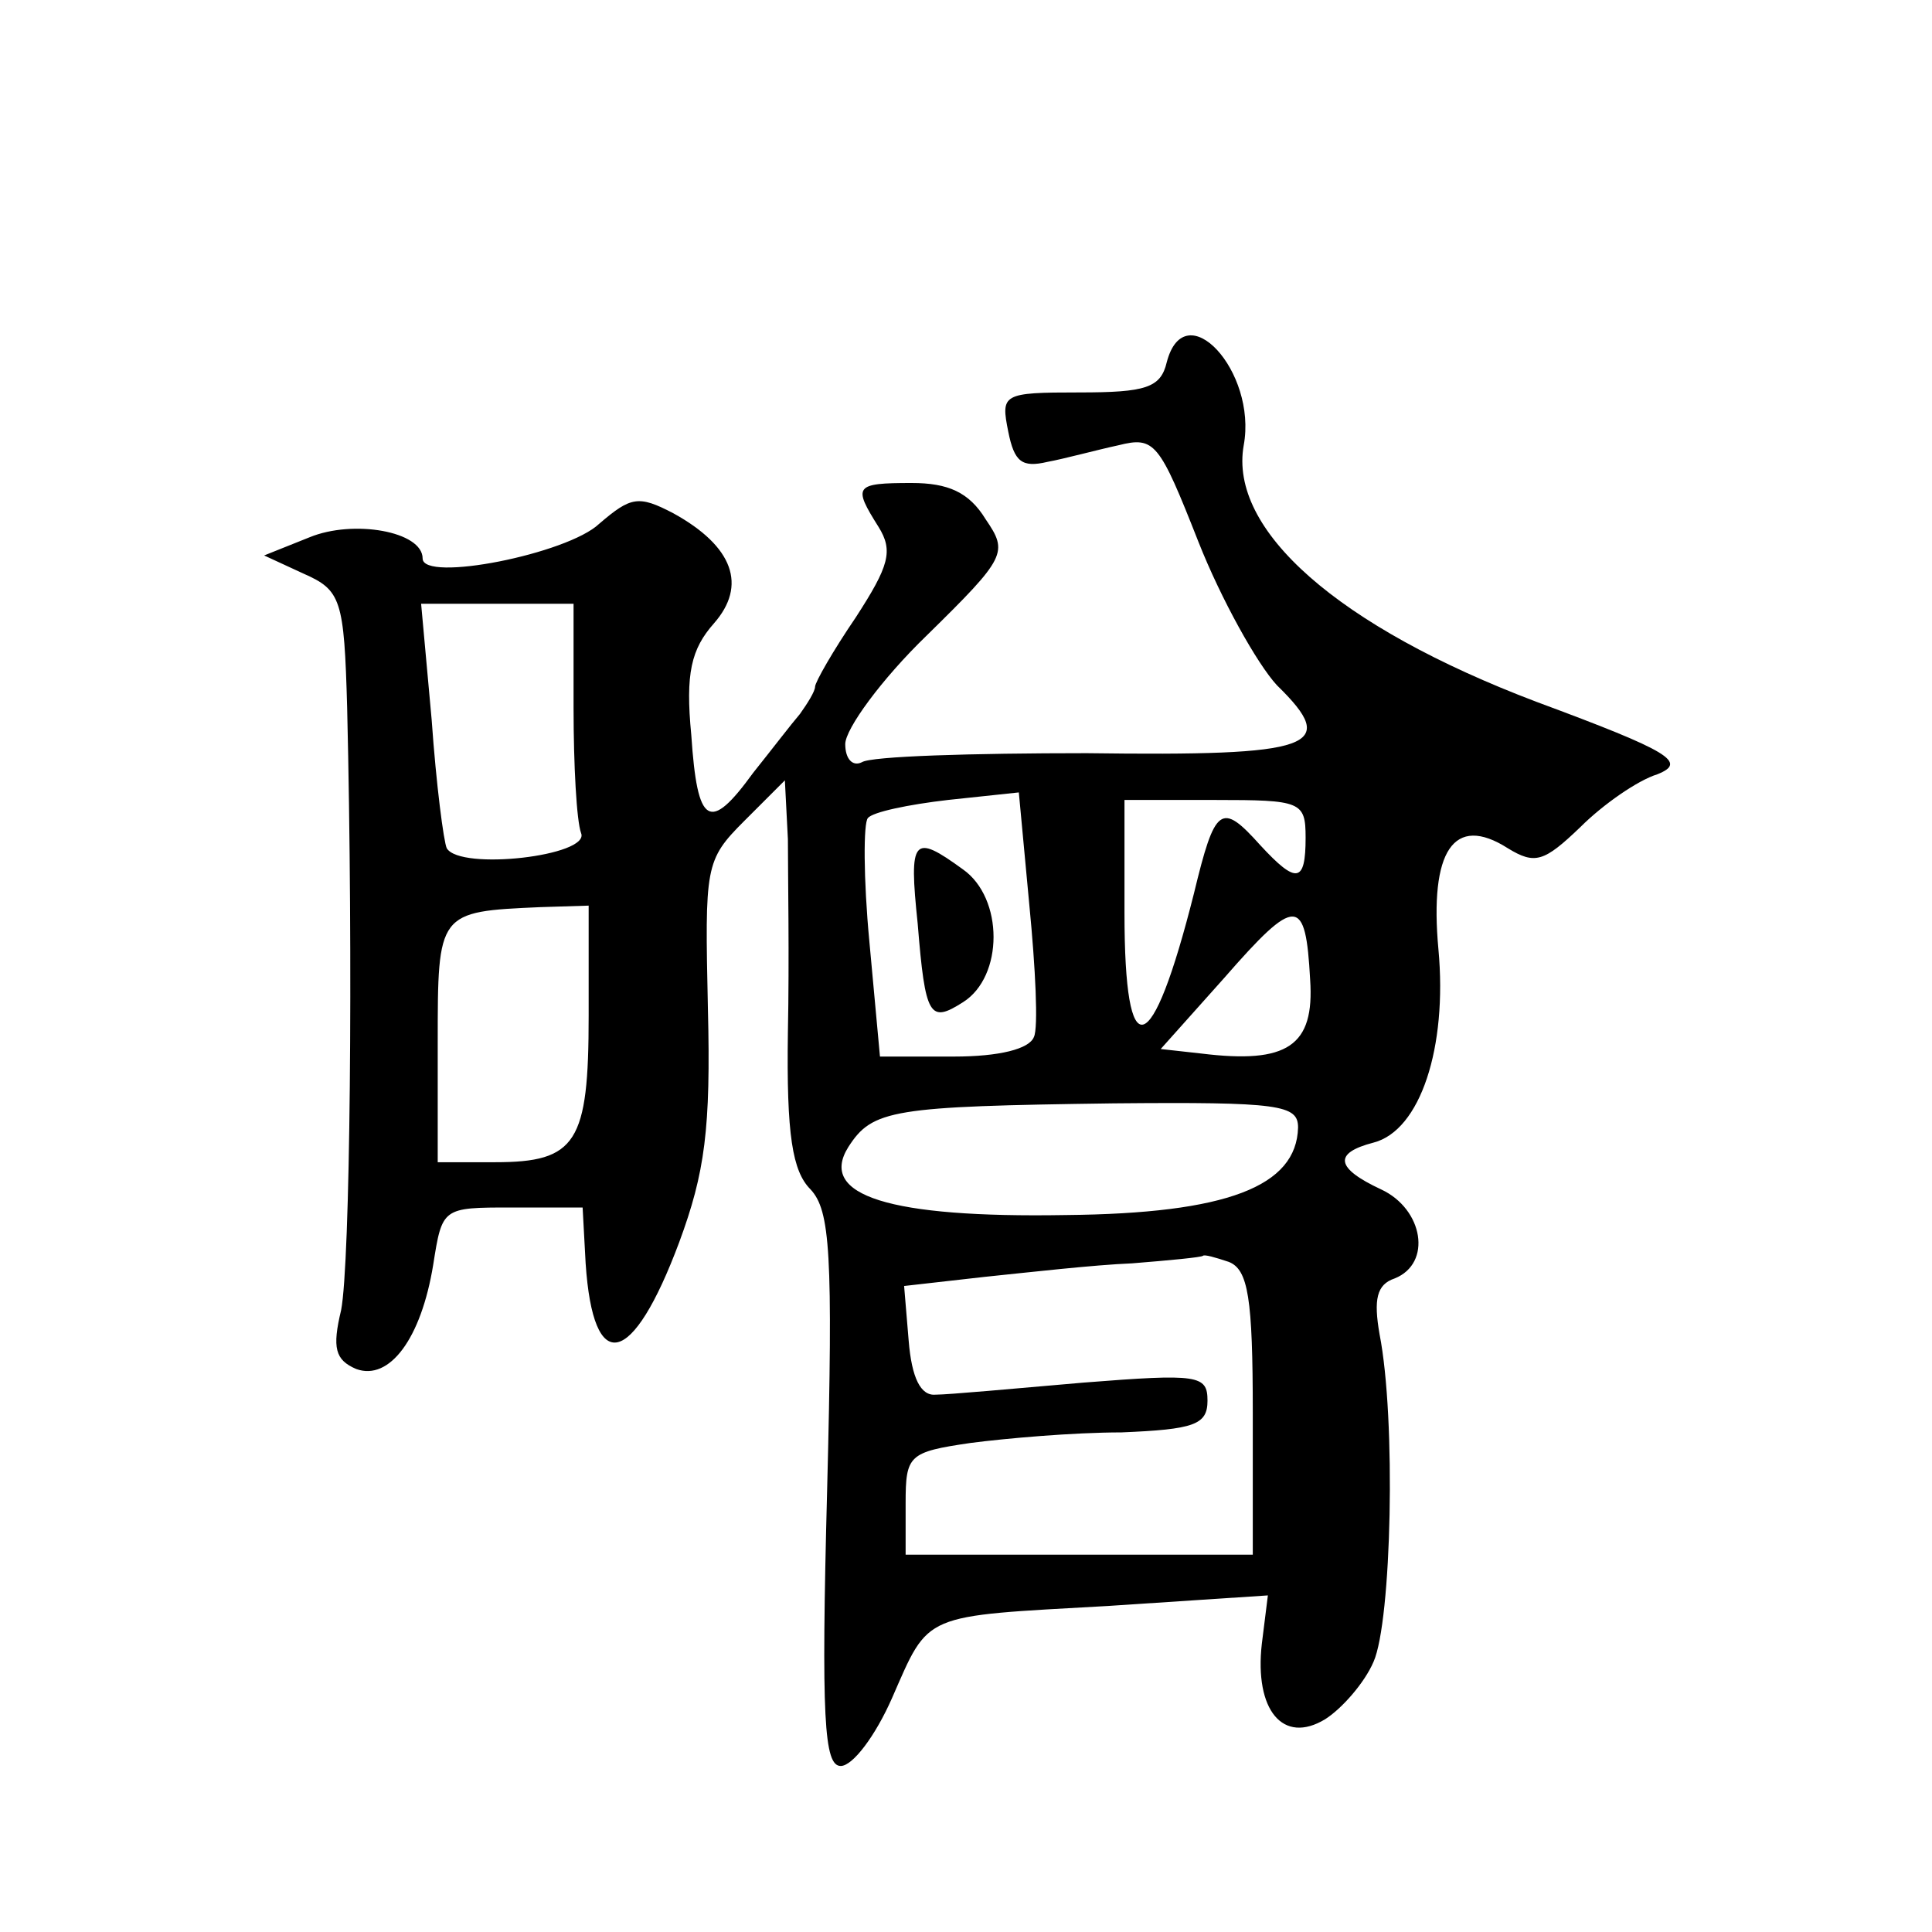 <?xml version="1.0" standalone="no"?>
<!DOCTYPE svg PUBLIC "-//W3C//DTD SVG 20010904//EN"
 "http://www.w3.org/TR/2001/REC-SVG-20010904/DTD/svg10.dtd">
<svg version="1.0" xmlns="http://www.w3.org/2000/svg"
 width="128pt" height="128pt" viewBox="0 0 128 128"
 preserveAspectRatio="xMidYMid meet">
<g transform="translate(0,128) scale(0.1,-0.1)"
fill="#0" stroke="none">
<path d="M773 1040 c-4 -17 -14 -20 -58 -20 -51 0 -52 -1 -47 -26 4 -20 9 -24 26
-20 11 2 33 8 47 11 24 6 27 2 53 -64 15 -38 39 -81 52 -95 42 -41 25 -47 -126
-45 -76 0 -143 -2 -149 -6 -6 -3 -11 2 -11 12 0 10 24 43 54 72 53 52 54 55 39
77 -11 18 -25 24 -49 24 -38 0 -39 -2 -22 -29 10 -16 7 -26 -15 -60 -15 -22 -27
-43 -27 -46 0 -3 -5 -11 -10 -18 -6 -7 -19 -24 -31 -39 -29 -40 -37 -35 -41 25
-4 41 0 57 15 74 22 25 13 51 -27 73 -23 12 -28 11 -49 -7 -21 -20 -117 -39 -117
-23 0 18 -46 26 -75 14 l-30 -12 26 -12 c25 -11 27 -17 29 -89 4 -168 2 -368 -4
-399 -6 -25 -4 -33 10 -39 22 -8 43 20 51 69 6 38 6 38 52 38 l47 0 2 -37 c5 -75
31 -69 62 14 17 46 21 75 19 155 -2 94 -2 98 24 124 l27 27 2 -39 c0 -22 1 -79
0 -128 -1 -68 3 -92 15 -104 13 -14 15 -42 11 -199 -4 -152 -2 -183 9 -183 8 0
23 20 34 45 25 57 19 54 143 61 l106 7 -4 -32 c-5 -44 14 -67 42 -50 11 7 26 24
32 38 12 27 15 161 4 217 -4 23 -2 33 10 37 25 10 19 46 -9 59 -30 14 -32 24 -5
31 31 8 49 63 43 128 -6 65 10 90 46 67 18 -11 24 -9 48 14 15 15 38 31 51 35 20
8 9 15 -80 48 -132 50 -204 114 -194 170 9 49 -39 101 -51 55z m-393 -229 c0 -38
2 -75 5 -83 6 -15 -80 -25 -89 -10 -2 4 -7 42 -10 85 l-7 77 51 0 50 0 0 -69z m305
-218 c-3 -8 -23 -13 -53 -13 l-49 0 -7 76 c-4 42 -4 79 -1 82 3 4 27 9 53 12 l47
5 7 -75 c4 -41 6 -81 3 -87z m180 132 c0 -30 -6 -31 -30 -5 -26 29 -30 26 -44 -32
-28 -111 -46 -116 -46 -13 l0 75 60 0 c57 0 60 -1 60 -25z m-475 -118 c0 -84 -8
-97 -62 -97 l-38 0 0 79 c0 87 0 87 68 90 l32 1 0 -73z m478 24 c3 -44 -15 -56
-72 -49 l-27 3 42 47 c48 55 54 54 57 -1z m-8 -98 c-1 -39 -47 -57 -154 -58 -117
-2 -164 13 -144 45 16 25 29 27 176 29 110 1 122 -1 122 -16z m-46 -89 c13 -5 16
-24 16 -100 l0 -94 -115 0 -115 0 0 34 c0 32 2 34 43 40 23 3 68 7 100 7 48 2 57
5 57 21 0 17 -6 18 -82 12 -46 -4 -90 -8 -98 -8 -10 -1 -16 11 -18 36 l-3 36 53
6 c29 3 73 8 98 9 25 2 46 4 47 5 1 1 8 -1 17 -4z M608 668 c5 -62 8 -66 30 -52
27 17 27 69 0 88 -33 24 -36 21 -30 -36z"/>
</g>
</svg>
